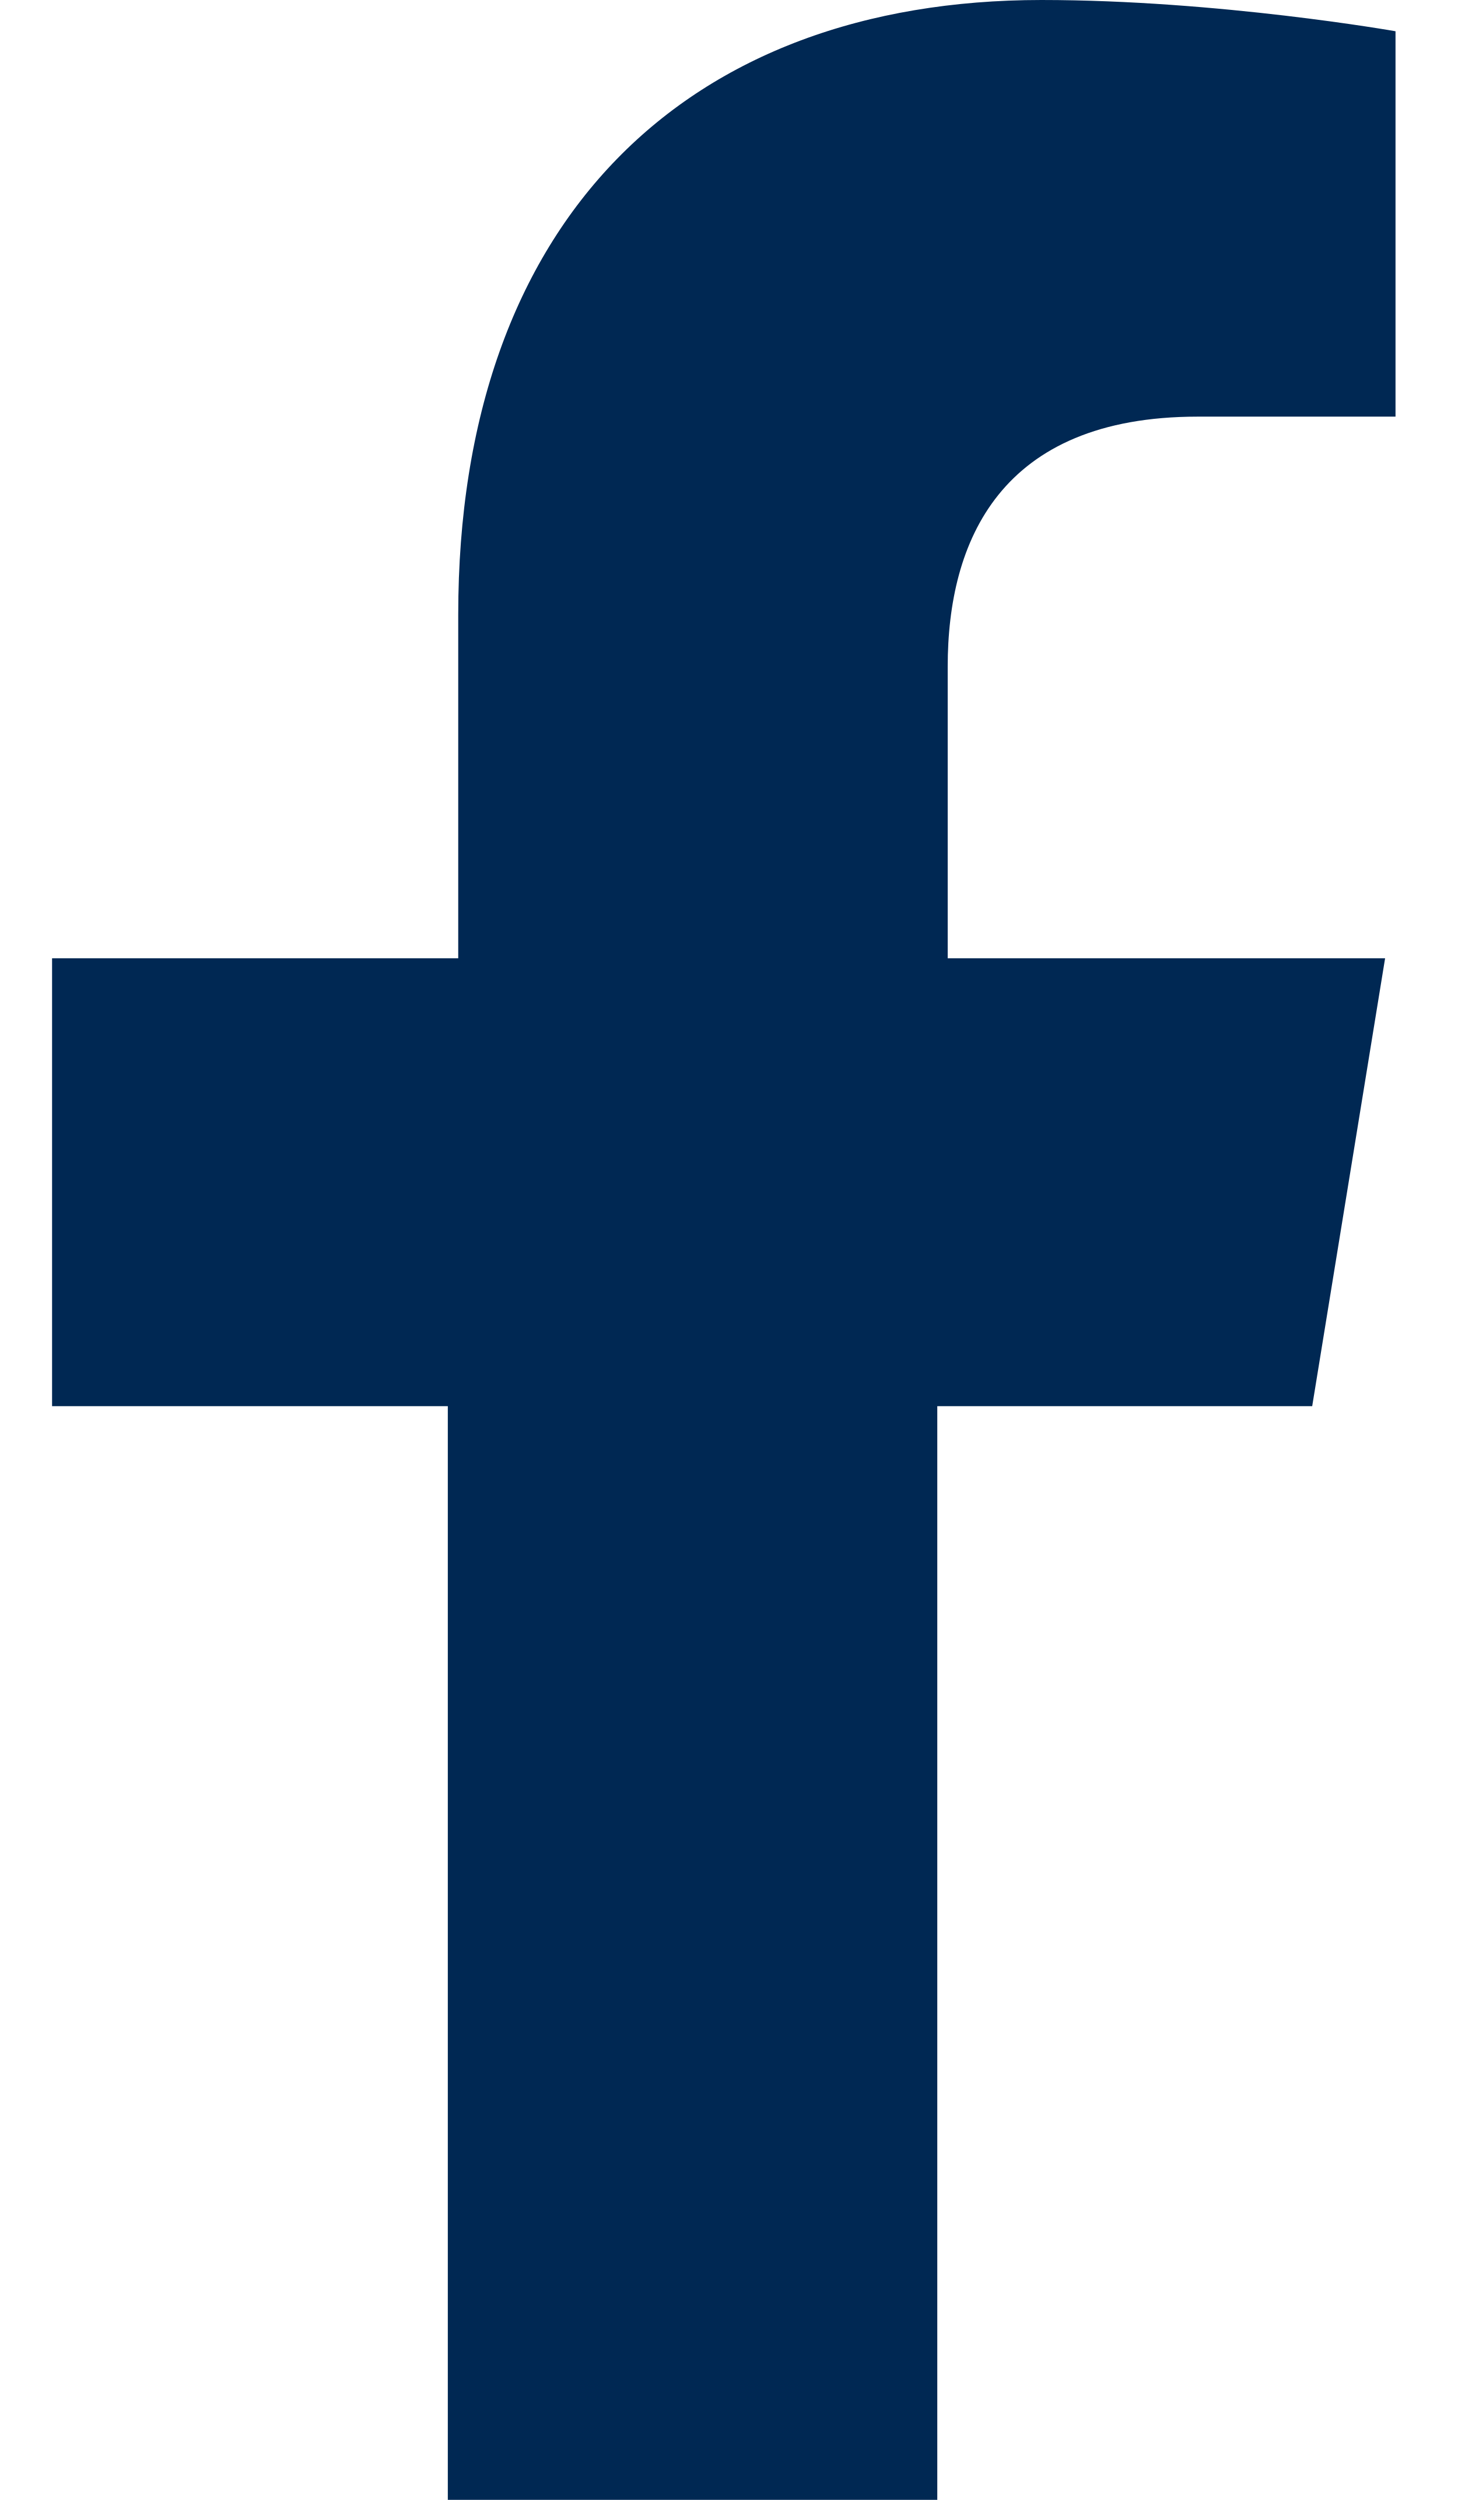 <?xml version="1.0" encoding="UTF-8"?>
<!-- Generator: Adobe Illustrator 26.4.0, SVG Export Plug-In . SVG Version: 6.00 Build 0)  -->
<svg xmlns="http://www.w3.org/2000/svg" xmlns:xlink="http://www.w3.org/1999/xlink" version="1.1" id="Layer_1" x="0px" y="0px" width="14px" height="24px" viewBox="0 0 14 24" style="enable-background:new 0 0 14 24;" xml:space="preserve">
<style type="text/css">
	.st0{fill:#002853;}
</style>
<path class="st0" d="M12.6,13.5l0.7-4.3H9.1V6.4C9.1,5.2,9.6,4,11.5,4h1.9V0.3c0,0-1.7-0.3-3.4-0.3C6.6,0,4.4,2.1,4.4,5.9v3.3H0.5  v4.3h3.8V24h4.7V13.5H12.6z"></path>
</svg>
